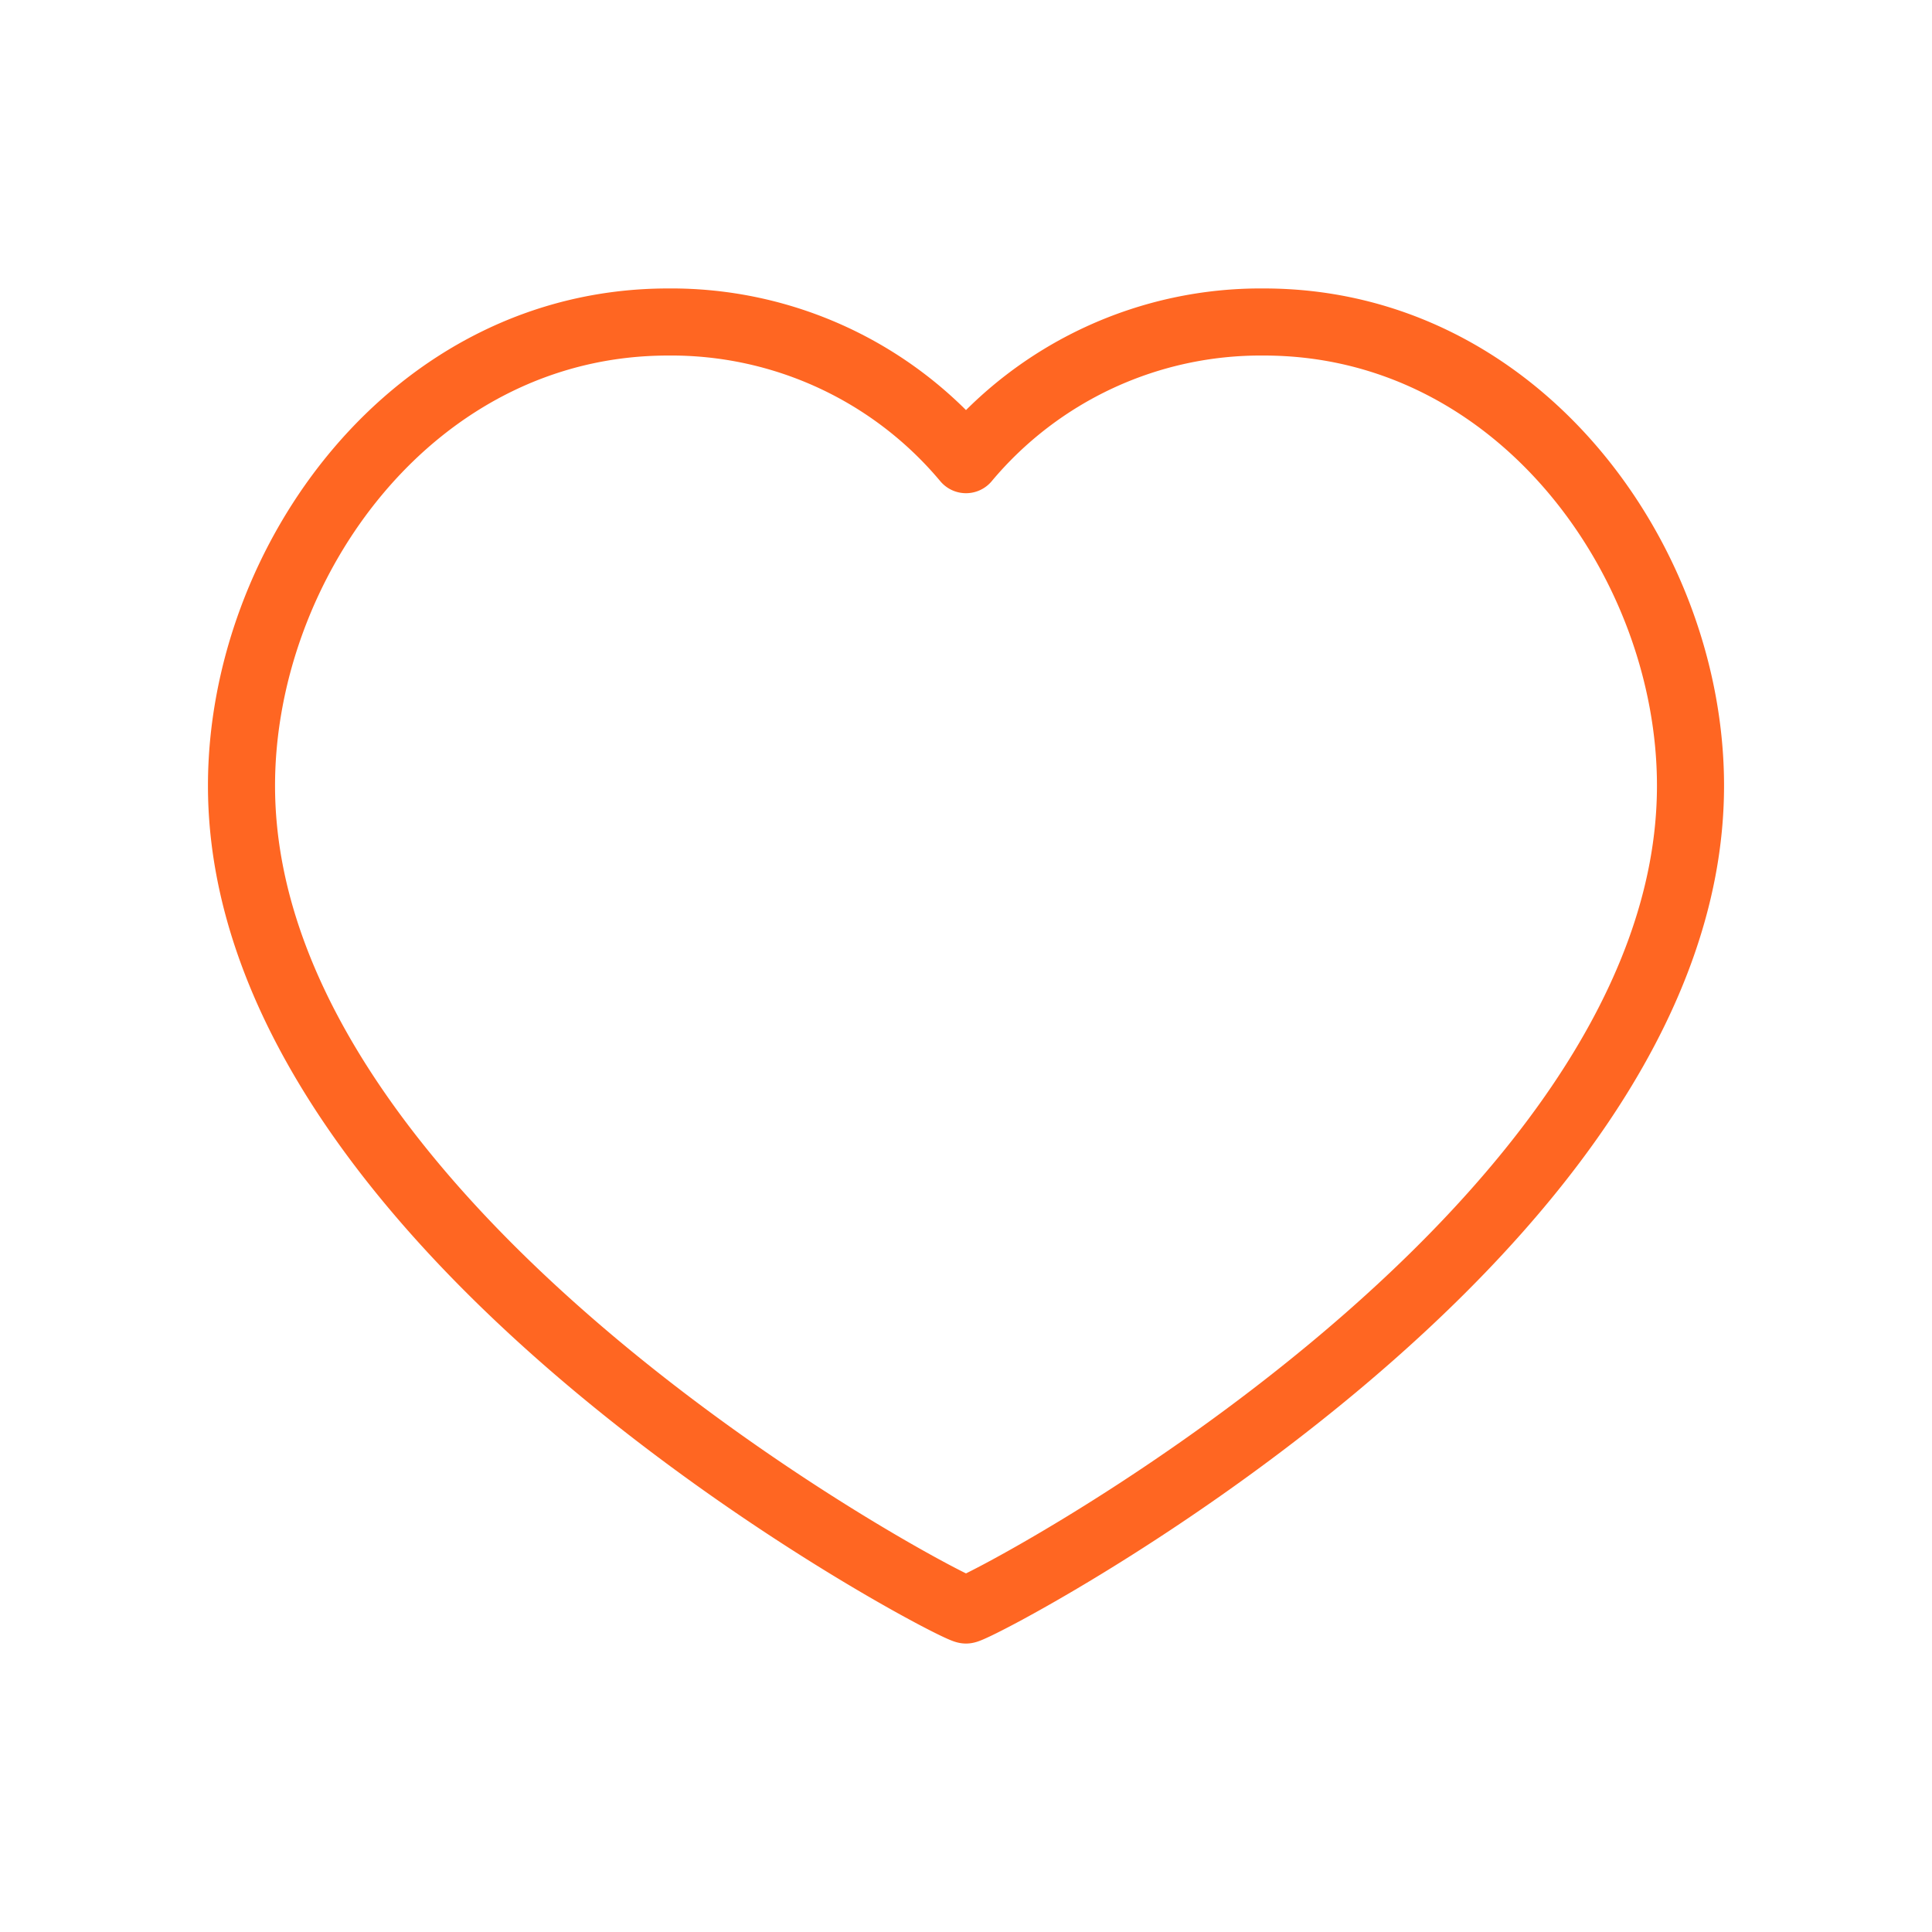 <?xml version="1.0" encoding="utf-8"?>
<svg id="Group" xmlns="http://www.w3.org/2000/svg" width="72" height="72" viewBox="0 0 72 72">
  <g id="Group-2" data-name="Group">
    <path id="Path" d="M0,0H72V72H0Z" fill="none"/>
    <path id="Path-2" data-name="Path" d="M38.1,0C47.61,0,54,8.94,54,17.28,54,34.17,27.48,48,27,48S0,34.17,0,17.28C0,8.94,6.39,0,15.9,0A14.315,14.315,0,0,1,27,5.13,14.315,14.315,0,0,1,38.1,0Z" transform="translate(9 12)" fill="none" stroke="#f62" stroke-linecap="round" stroke-linejoin="round" stroke-miterlimit="10" stroke-width="2.5"/>
  </g>
</svg>
